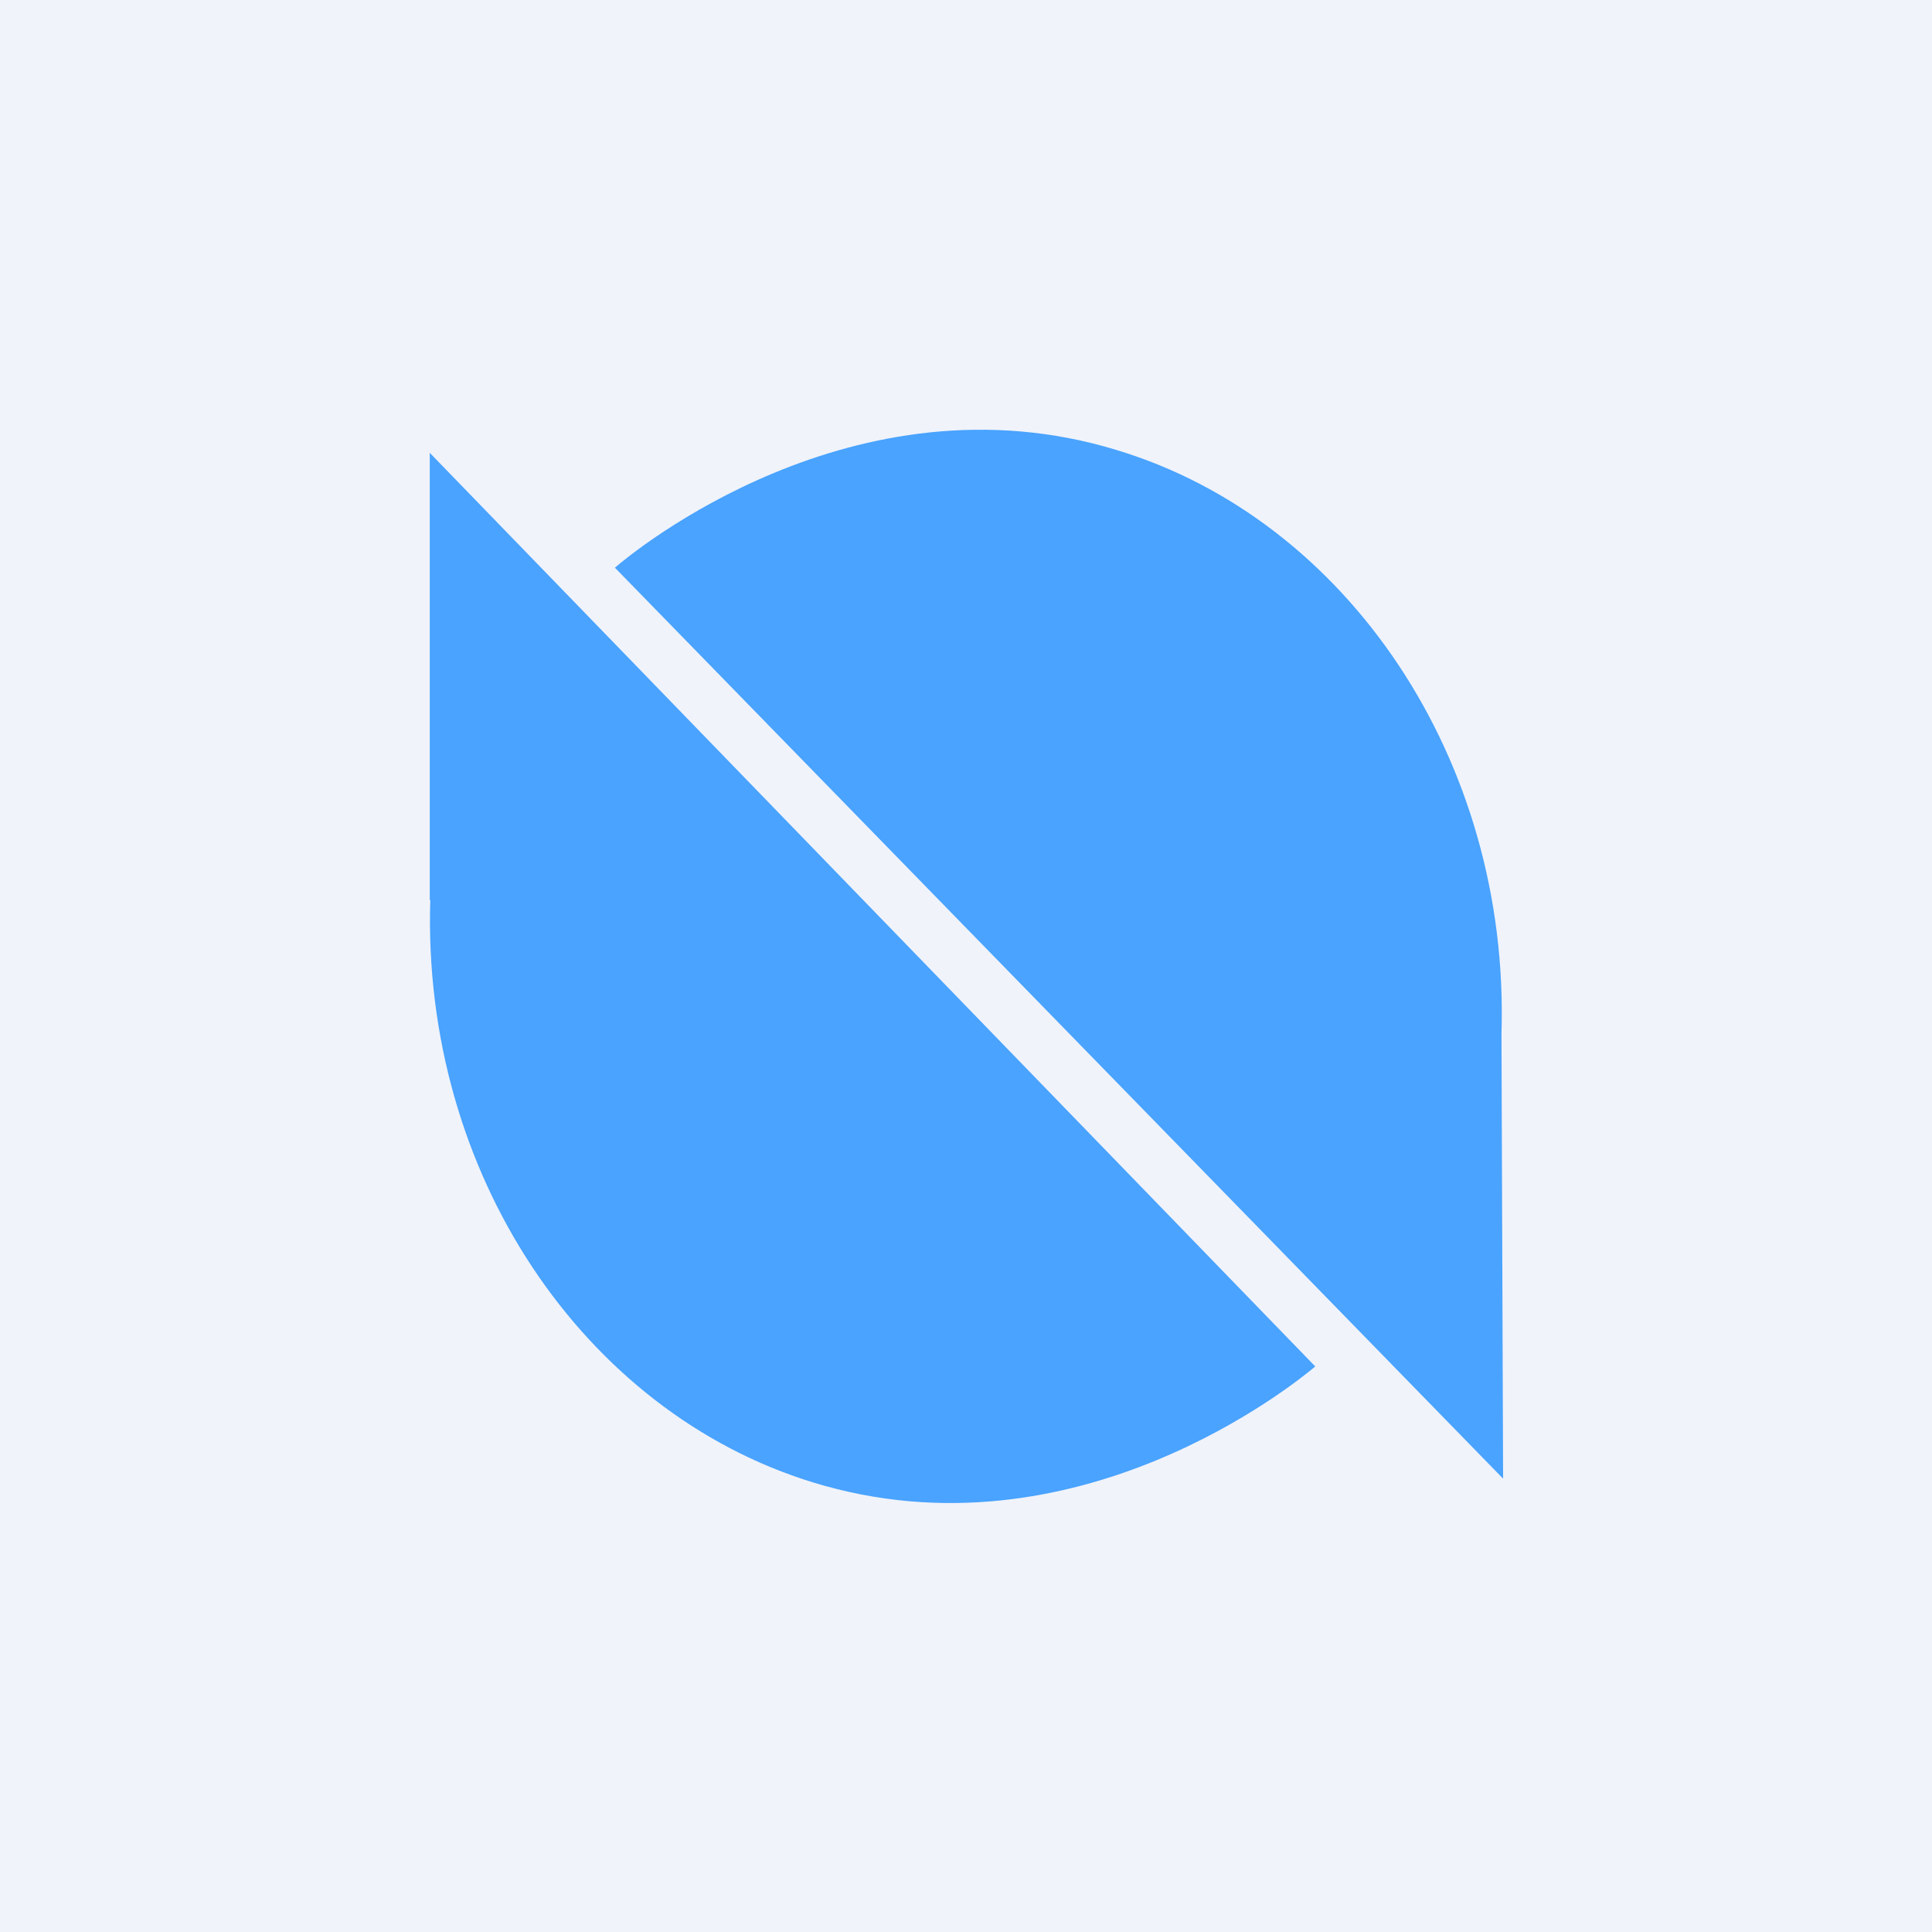 <!-- by TradingView --><svg width="18" height="18" fill="none" xmlns="http://www.w3.org/2000/svg"><path fill="#F0F3FA" d="M0 0h18v18H0z"/><path d="M4.004 8.388V4.219l8.25 8.512c-.17.143-2.23 1.833-4.68 1.08-2.135-.655-3.645-2.878-3.565-5.428l-.005.005zm9.985 1.25l.015 4.138-8.275-8.487c.17-.148 2.23-1.843 4.675-1.096 2.14.646 3.665 2.879 3.585 5.44v.004z" fill="#49A3FF"/></svg>